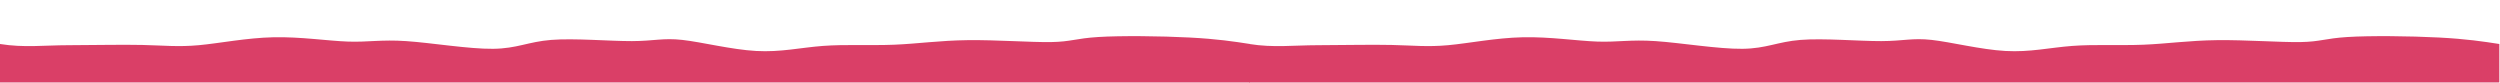 <svg width="11304" height="374" viewBox="0 0 11304 374" fill="none" xmlns="http://www.w3.org/2000/svg">
<path d="M0 372.928V198.928C109.5 216.5 197.807 204.523 310.075 204.366C422.343 204.209 547.975 201.097 643.7 203.278C739.425 205.459 805.243 212.933 898.825 204.366C992.407 195.799 1113.75 171.192 1236.38 168.478C1359 165.765 1482.9 184.945 1573.92 188.053C1664.95 191.162 1723.1 178.199 1836.9 185.878C1950.7 193.557 2120.14 221.878 2229.4 220.678C2338.66 219.478 2387.73 188.757 2492.38 180.441C2597.02 172.125 2757.23 186.215 2857.4 185.878C2957.57 185.542 2997.71 170.779 3085.05 180.441C3172.39 190.103 3306.92 224.19 3418.68 230.466C3530.43 236.741 3619.41 215.205 3720.9 207.628C3822.39 200.052 3936.41 206.435 4042.75 202.191C4149.09 197.946 4247.76 183.074 4376.38 181.528C4504.99 179.983 4663.55 191.765 4753.17 190.228C4842.8 188.692 4863.5 173.837 4965.12 167.391C5066.75 160.945 5249.28 162.908 5377.25 169.566C5505.22 176.223 5578.61 187.576 5652 198.928V372.928H0Z" fill="#DA3F67"/>
<path d="M5649 372.928V198.928C5758.5 216.5 5846.81 204.523 5959.07 204.366C6071.34 204.209 6196.97 201.097 6292.7 203.278C6388.43 205.459 6454.24 212.933 6547.83 204.366C6641.41 195.799 6762.75 171.192 6885.38 168.478C7008 165.765 7131.9 184.945 7222.92 188.053C7313.95 191.162 7372.1 178.199 7485.9 185.878C7599.7 193.557 7769.14 221.878 7878.4 220.678C7987.66 219.478 8036.73 188.757 8141.38 180.441C8246.02 172.125 8406.23 186.215 8506.4 185.878C8606.57 185.542 8646.71 170.779 8734.05 180.441C8821.39 190.103 8955.92 224.19 9067.68 230.466C9179.43 236.741 9268.41 215.205 9369.9 207.628C9471.39 200.052 9585.41 206.435 9691.75 202.191C9798.09 197.946 9896.76 183.074 10025.4 181.528C10154 179.983 10312.5 191.765 10402.2 190.228C10491.8 188.692 10512.5 173.837 10614.1 167.391C10715.7 160.945 10898.3 162.908 11026.2 169.566C11154.2 176.223 11227.6 187.576 11301 198.928V372.928H5649Z" fill="#DA3F67"/>
</svg>
